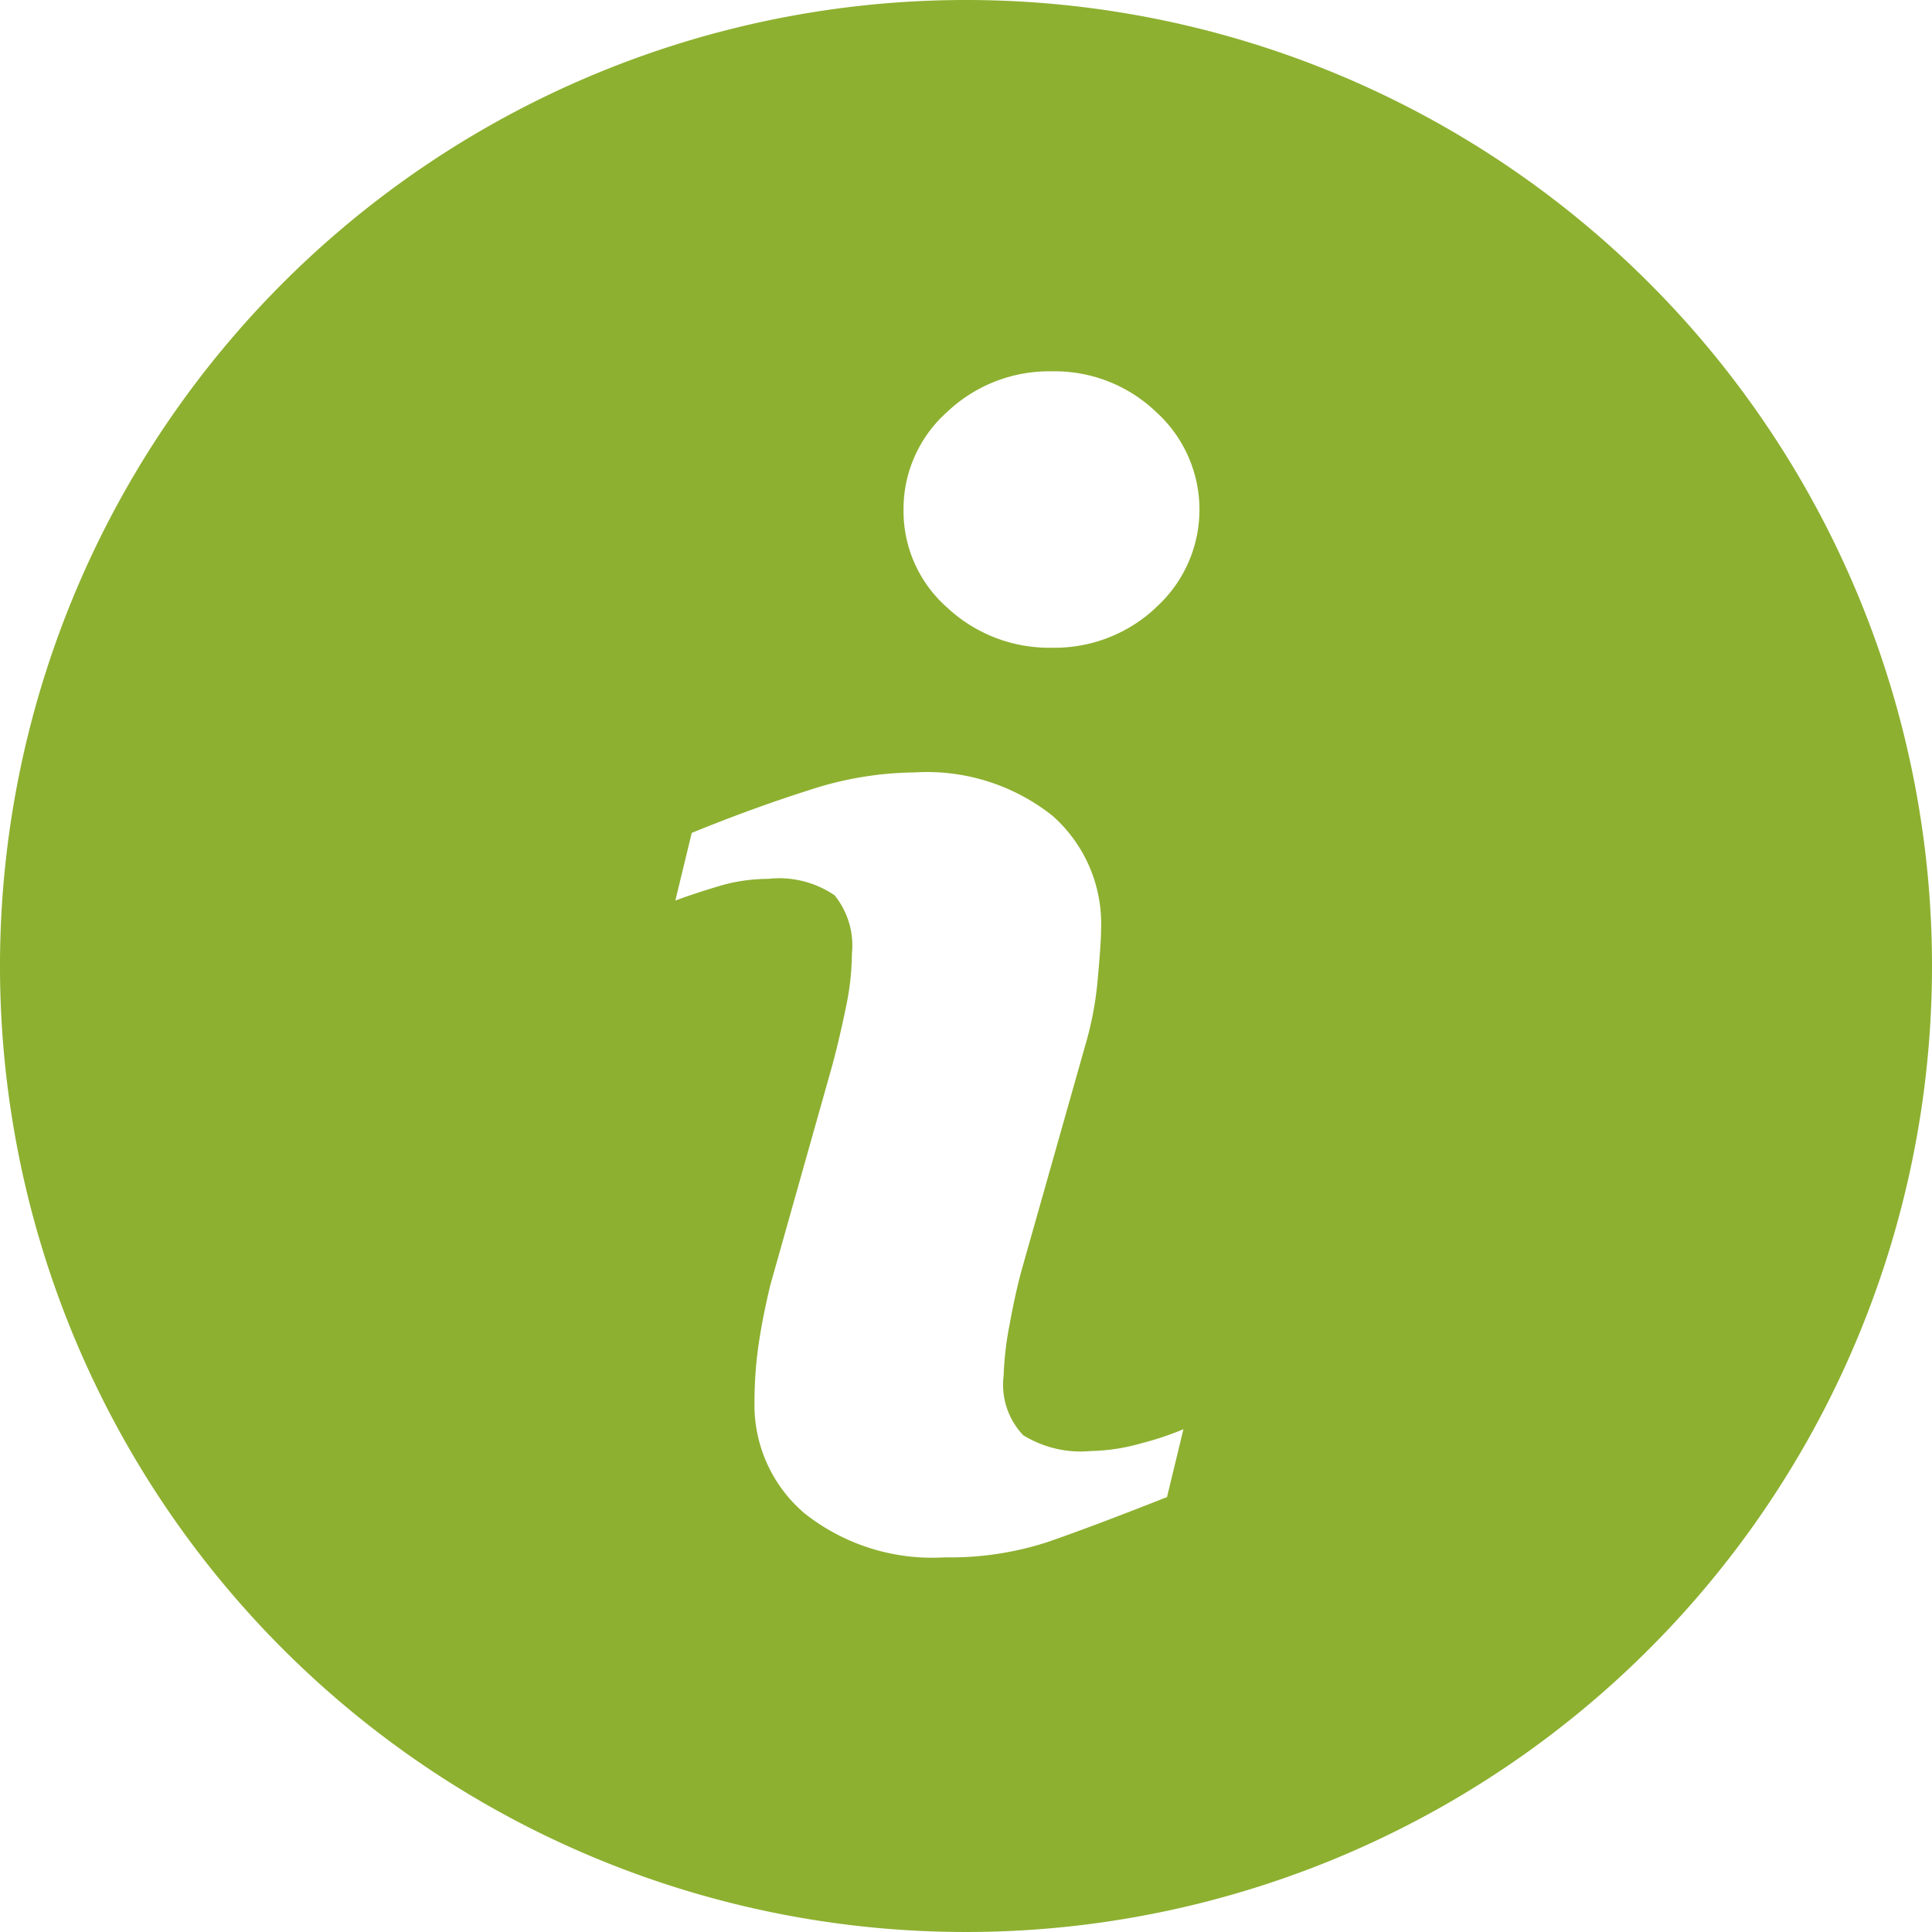 <svg id="information-button" xmlns="http://www.w3.org/2000/svg" width="34.236" height="34.236" viewBox="0 0 34.236 34.236">
  <path id="Path_15804" data-name="Path 15804" d="M17.117,0A17.118,17.118,0,1,0,34.236,17.117,17.118,17.118,0,0,0,17.117,0Zm3.563,26.529q-1.322.522-2.108.794a5.562,5.562,0,0,1-1.829.274,3.645,3.645,0,0,1-2.488-.781,2.521,2.521,0,0,1-.885-1.981,7.2,7.2,0,0,1,.065-.955c.045-.325.116-.69.213-1.1l1.1-3.9c.1-.374.181-.729.248-1.059a4.7,4.7,0,0,0,.1-.917,1.413,1.413,0,0,0-.307-1.039,1.745,1.745,0,0,0-1.178-.291,3.092,3.092,0,0,0-.877.13c-.3.091-.555.174-.767.255l.291-1.2q1.083-.441,2.072-.755a6.122,6.122,0,0,1,1.869-.316,3.577,3.577,0,0,1,2.452.768,2.552,2.552,0,0,1,.861,1.994q0,.254-.059.894a5.983,5.983,0,0,1-.22,1.175l-1.1,3.884c-.09.312-.17.668-.242,1.067a5.64,5.64,0,0,0-.106.907,1.3,1.3,0,0,0,.346,1.055,1.939,1.939,0,0,0,1.2.281,3.476,3.476,0,0,0,.907-.141,5.158,5.158,0,0,0,.733-.246Zm-.194-15.764a2.618,2.618,0,0,1-1.848.713,2.645,2.645,0,0,1-1.855-.713,2.276,2.276,0,0,1-.772-1.729A2.3,2.3,0,0,1,16.784,7.3a2.626,2.626,0,0,1,1.855-.72,2.6,2.6,0,0,1,1.848.72,2.335,2.335,0,0,1,0,3.462Z" fill="#8db030"/>
</svg>
